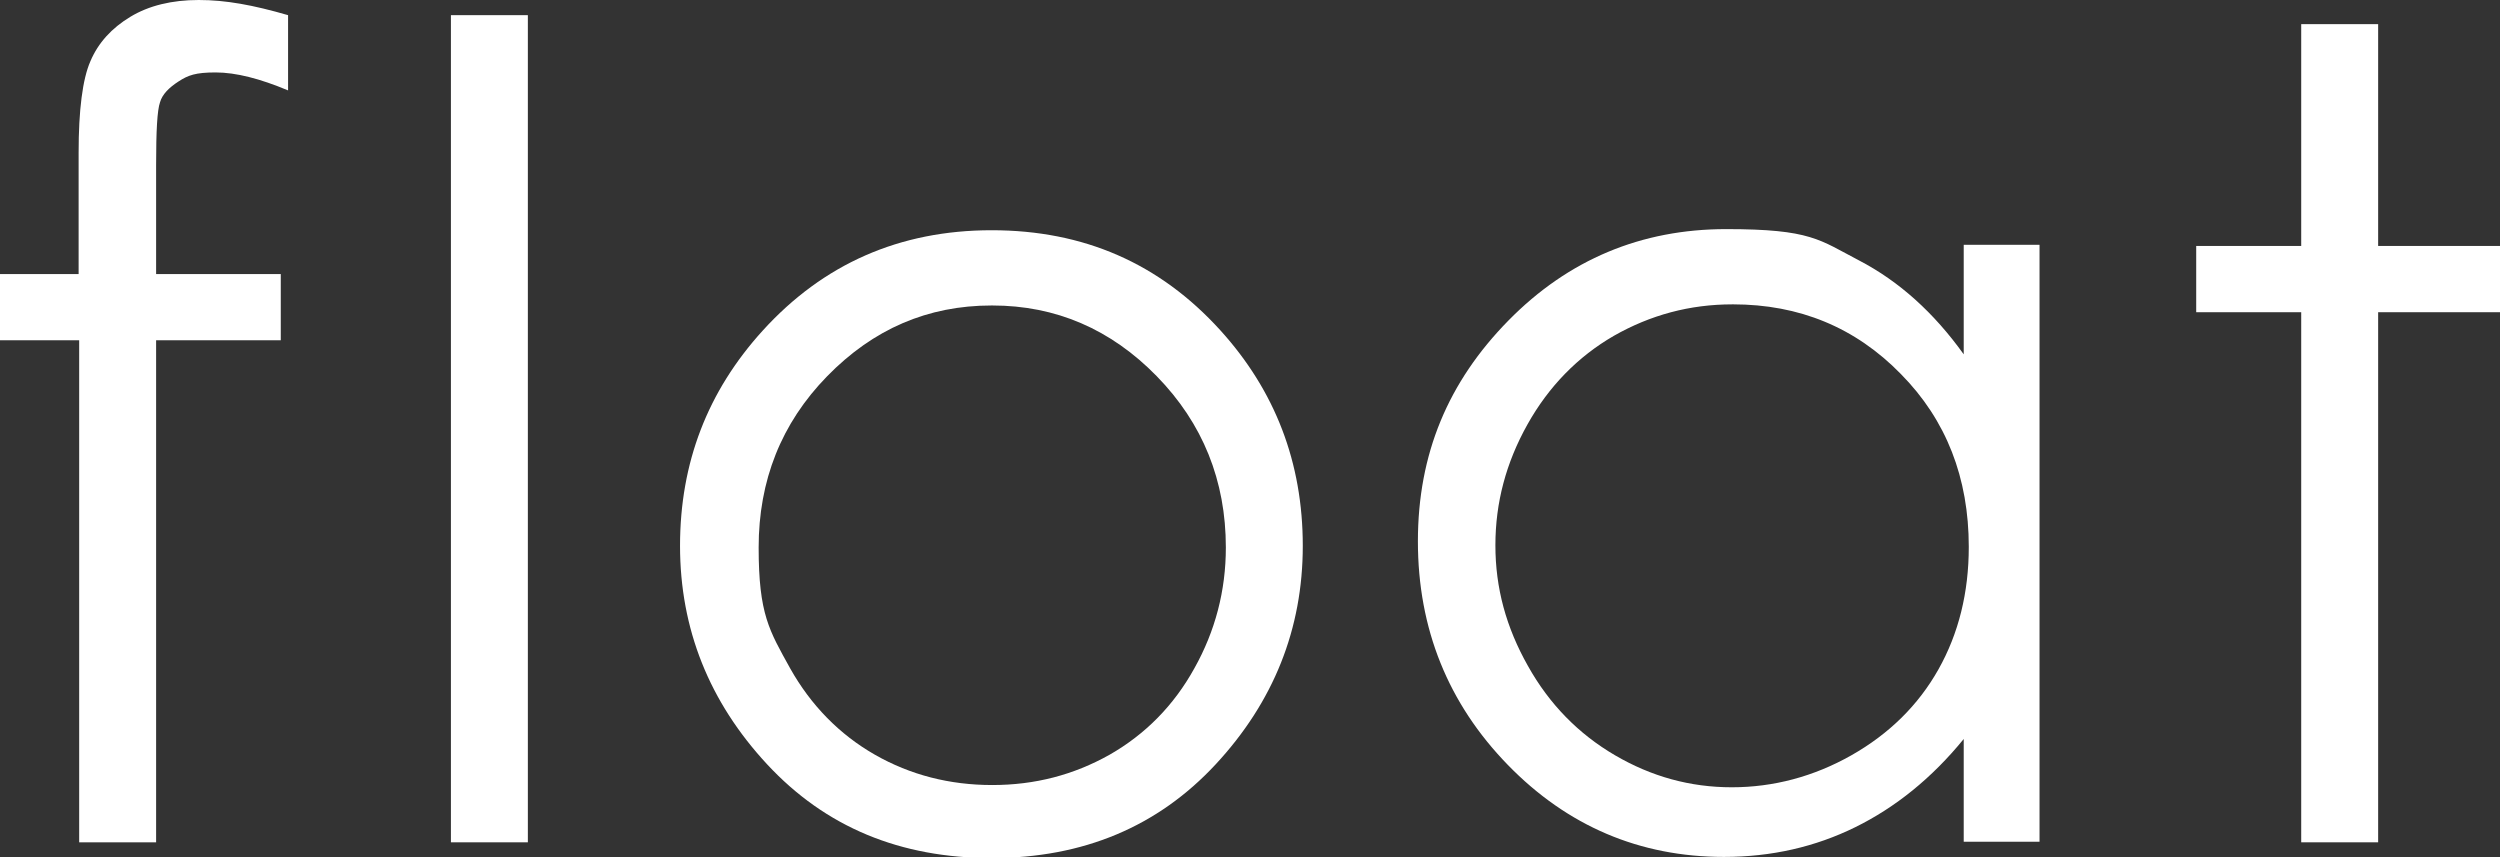 <svg viewBox="0 0 445.2 152.7" version="1.1" xmlns="http://www.w3.org/2000/svg" id="a">
  <rect x="0" y="0" width="445.2" height="152.7" fill="#333333" stroke="none"/>
  <defs>
    <style>
      .cls-1 {
        fill: #fff;
        stroke-width: 0px;
      }
    </style>
  </defs>
  <path d="M51.3,2.7v13.4c-5-2.1-9.3-3.2-12.9-3.2s-4.9.5-6.6,1.6-2.9,2.3-3.3,3.7c-.5,1.4-.7,5.1-.7,11.2v19.4s22.2,0,22.2,0v11.8h-22.2v89.4h-13.7V60.6H0v-11.8h14v-21.6c0-7.6.7-13.1,2.1-16.3,1.4-3.3,3.8-5.9,7.1-7.9C26.5,1,30.6,0,35.4,0s9.7.9,15.9,2.7Z" class="cls-1"></path>
  <path d="M80.3,2.7h13.7v147.3h-13.7V2.7Z" class="cls-1"></path>
  <path d="M176.6,41c16.4,0,29.9,5.9,40.7,17.8,9.8,10.8,14.7,23.6,14.7,38.4s-5.2,27.8-15.5,38.9c-10.3,11.1-23.6,16.7-39.9,16.7s-29.6-5.5-40-16.7c-10.3-11.1-15.5-24.1-15.5-38.9s4.9-27.5,14.7-38.3c10.8-11.9,24.4-17.9,40.8-17.9ZM176.6,54.4c-11.4,0-21.1,4.2-29.3,12.6-8.2,8.4-12.2,18.6-12.2,30.5s1.9,14.8,5.6,21.5c3.7,6.6,8.8,11.8,15.1,15.4,6.3,3.6,13.3,5.4,20.9,5.4s14.5-1.8,20.9-5.4c6.3-3.6,11.4-8.7,15.1-15.4,3.7-6.6,5.6-13.8,5.6-21.5,0-11.9-4.1-22.1-12.3-30.5s-18-12.6-29.3-12.6Z" class="cls-1"></path>
  <path d="M363.2,43.7v106.2h-13.5v-18.3c-5.7,7-12.2,12.2-19.3,15.7s-14.9,5.3-23.4,5.3c-15,0-27.9-5.5-38.5-16.4-10.6-10.9-16-24.2-16-39.8s5.4-28.4,16.1-39.3c10.7-10.9,23.7-16.3,38.8-16.3s16.6,1.9,23.7,5.6c7.1,3.7,13.3,9.3,18.6,16.7v-19.5h13.5ZM308.5,54.2c-7.6,0-14.6,1.9-21.1,5.6-6.4,3.7-11.6,9-15.4,15.8-3.8,6.8-5.7,13.9-5.7,21.5s1.9,14.6,5.8,21.5c3.8,6.8,9,12.1,15.5,15.9,6.5,3.8,13.4,5.7,20.8,5.7s14.6-1.9,21.3-5.7c6.7-3.8,11.9-8.9,15.5-15.3s5.4-13.7,5.4-21.8c0-12.3-4-22.6-12.1-30.8-8.1-8.3-18.1-12.4-29.9-12.4Z" class="cls-1"></path>
  <path d="M409.8,4.3h13.7v39.5h21.7v11.8h-21.7v94.4h-13.7V55.6h-18.7v-11.8h18.7V4.3Z" class="cls-1"></path>
</svg>